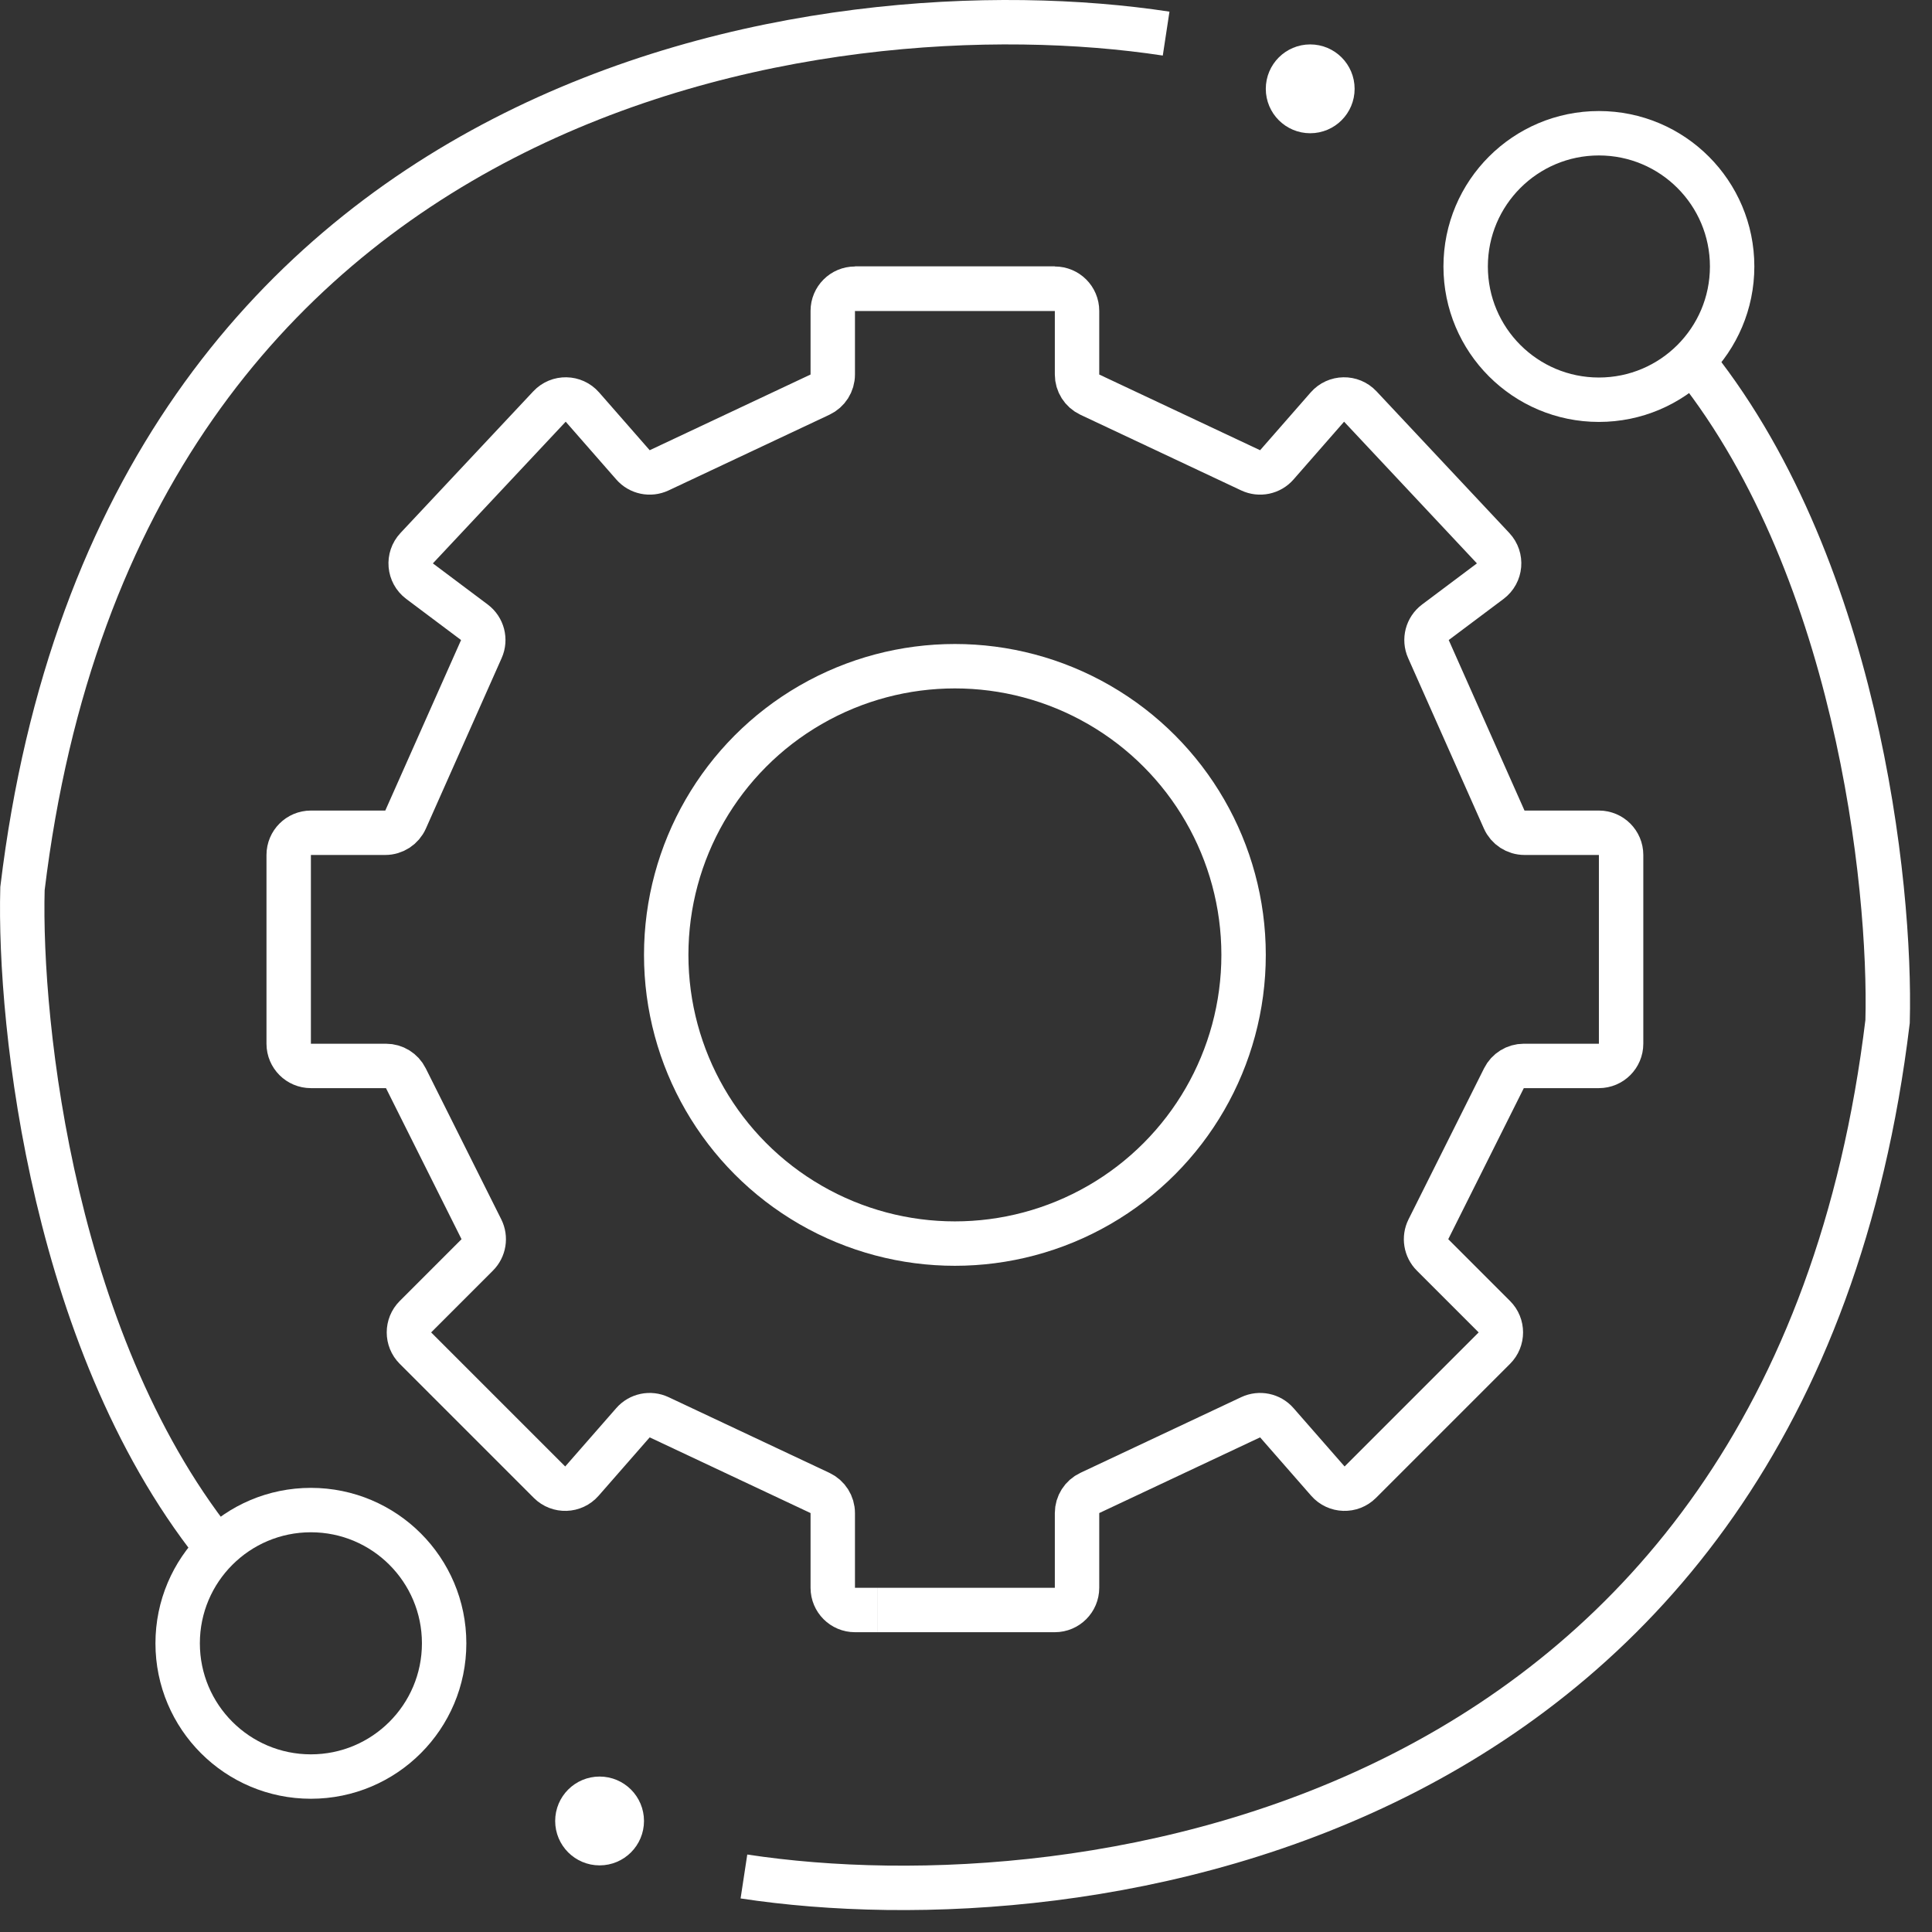<?xml version="1.0" encoding="UTF-8"?> <svg xmlns="http://www.w3.org/2000/svg" width="87" height="87" viewBox="0 0 87 87" fill="none"><rect x="0" y="0" width="87" height="87" fill="#333333" stroke="none"/><path d="M33.5 84.5C48.833 86.833 80.6 82.4 85 46C85.167 39.833 83.6 25.2 76 16" stroke="white" stroke-width="2"></path><path d="M52.512 1.513C37.178 -0.82 5.412 3.613 1.012 40.013C0.845 46.18 2.412 60.813 10.012 70.013" stroke="white" stroke-width="2"></path><circle cx="72" cy="12" r="6" stroke="white" stroke-width="2"></circle><circle cx="14" cy="74" r="6" stroke="white" stroke-width="2"></circle><circle cx="43" cy="43" r="13" stroke="white" stroke-width="2"></circle><circle cx="59" cy="4" r="1" stroke="white" stroke-width="2"></circle><circle cx="27" cy="82" r="1" stroke="white" stroke-width="2"></circle><path d="M39.5 72.5H47.5C48.052 72.5 48.5 72.052 48.5 71.5V68.135C48.5 67.747 48.724 67.395 49.074 67.23L56.318 63.821C56.722 63.631 57.203 63.731 57.496 64.067L59.796 66.696C60.177 67.131 60.847 67.153 61.256 66.744L67.293 60.707C67.683 60.317 67.683 59.683 67.293 59.293L64.51 56.51C64.205 56.205 64.13 55.74 64.322 55.355L67.724 48.553C67.893 48.214 68.239 48 68.618 48H72C72.552 48 73 47.552 73 47V38.5C73 37.948 72.552 37.5 72 37.5H68.65C68.255 37.5 67.897 37.267 67.736 36.906L64.324 29.228C64.134 28.802 64.264 28.302 64.637 28.022L67.107 26.17C67.584 25.812 67.644 25.12 67.237 24.686L61.255 18.305C60.851 17.874 60.162 17.886 59.773 18.331L57.496 20.933C57.203 21.269 56.722 21.369 56.318 21.179L49.074 17.77C48.724 17.605 48.5 17.253 48.5 16.865V14C48.5 13.448 48.052 13 47.5 13H38.5" stroke="white" stroke-width="2"></path><path d="M39.5 72.5H38.5C37.948 72.5 37.5 72.052 37.5 71.5V68.135C37.5 67.747 37.276 67.395 36.926 67.23L29.682 63.821C29.278 63.631 28.797 63.731 28.504 64.067L26.204 66.696C25.823 67.131 25.153 67.153 24.744 66.744L18.707 60.707C18.317 60.317 18.317 59.683 18.707 59.293L21.49 56.51C21.795 56.205 21.87 55.74 21.678 55.355L18.276 48.553C18.107 48.214 17.761 48 17.382 48H14C13.448 48 13 47.552 13 47V38.5C13 37.948 13.448 37.5 14 37.5H17.35C17.745 37.5 18.103 37.267 18.264 36.906L21.676 29.228C21.866 28.802 21.736 28.302 21.363 28.022L18.893 26.17C18.416 25.812 18.356 25.12 18.763 24.686L24.745 18.305C25.149 17.874 25.838 17.886 26.227 18.331L28.504 20.933C28.797 21.269 29.278 21.369 29.682 21.179L36.926 17.77C37.276 17.605 37.5 17.253 37.5 16.865V14C37.5 13.448 37.948 13 38.5 13H47.5" stroke="white" stroke-width="2"></path></svg> 